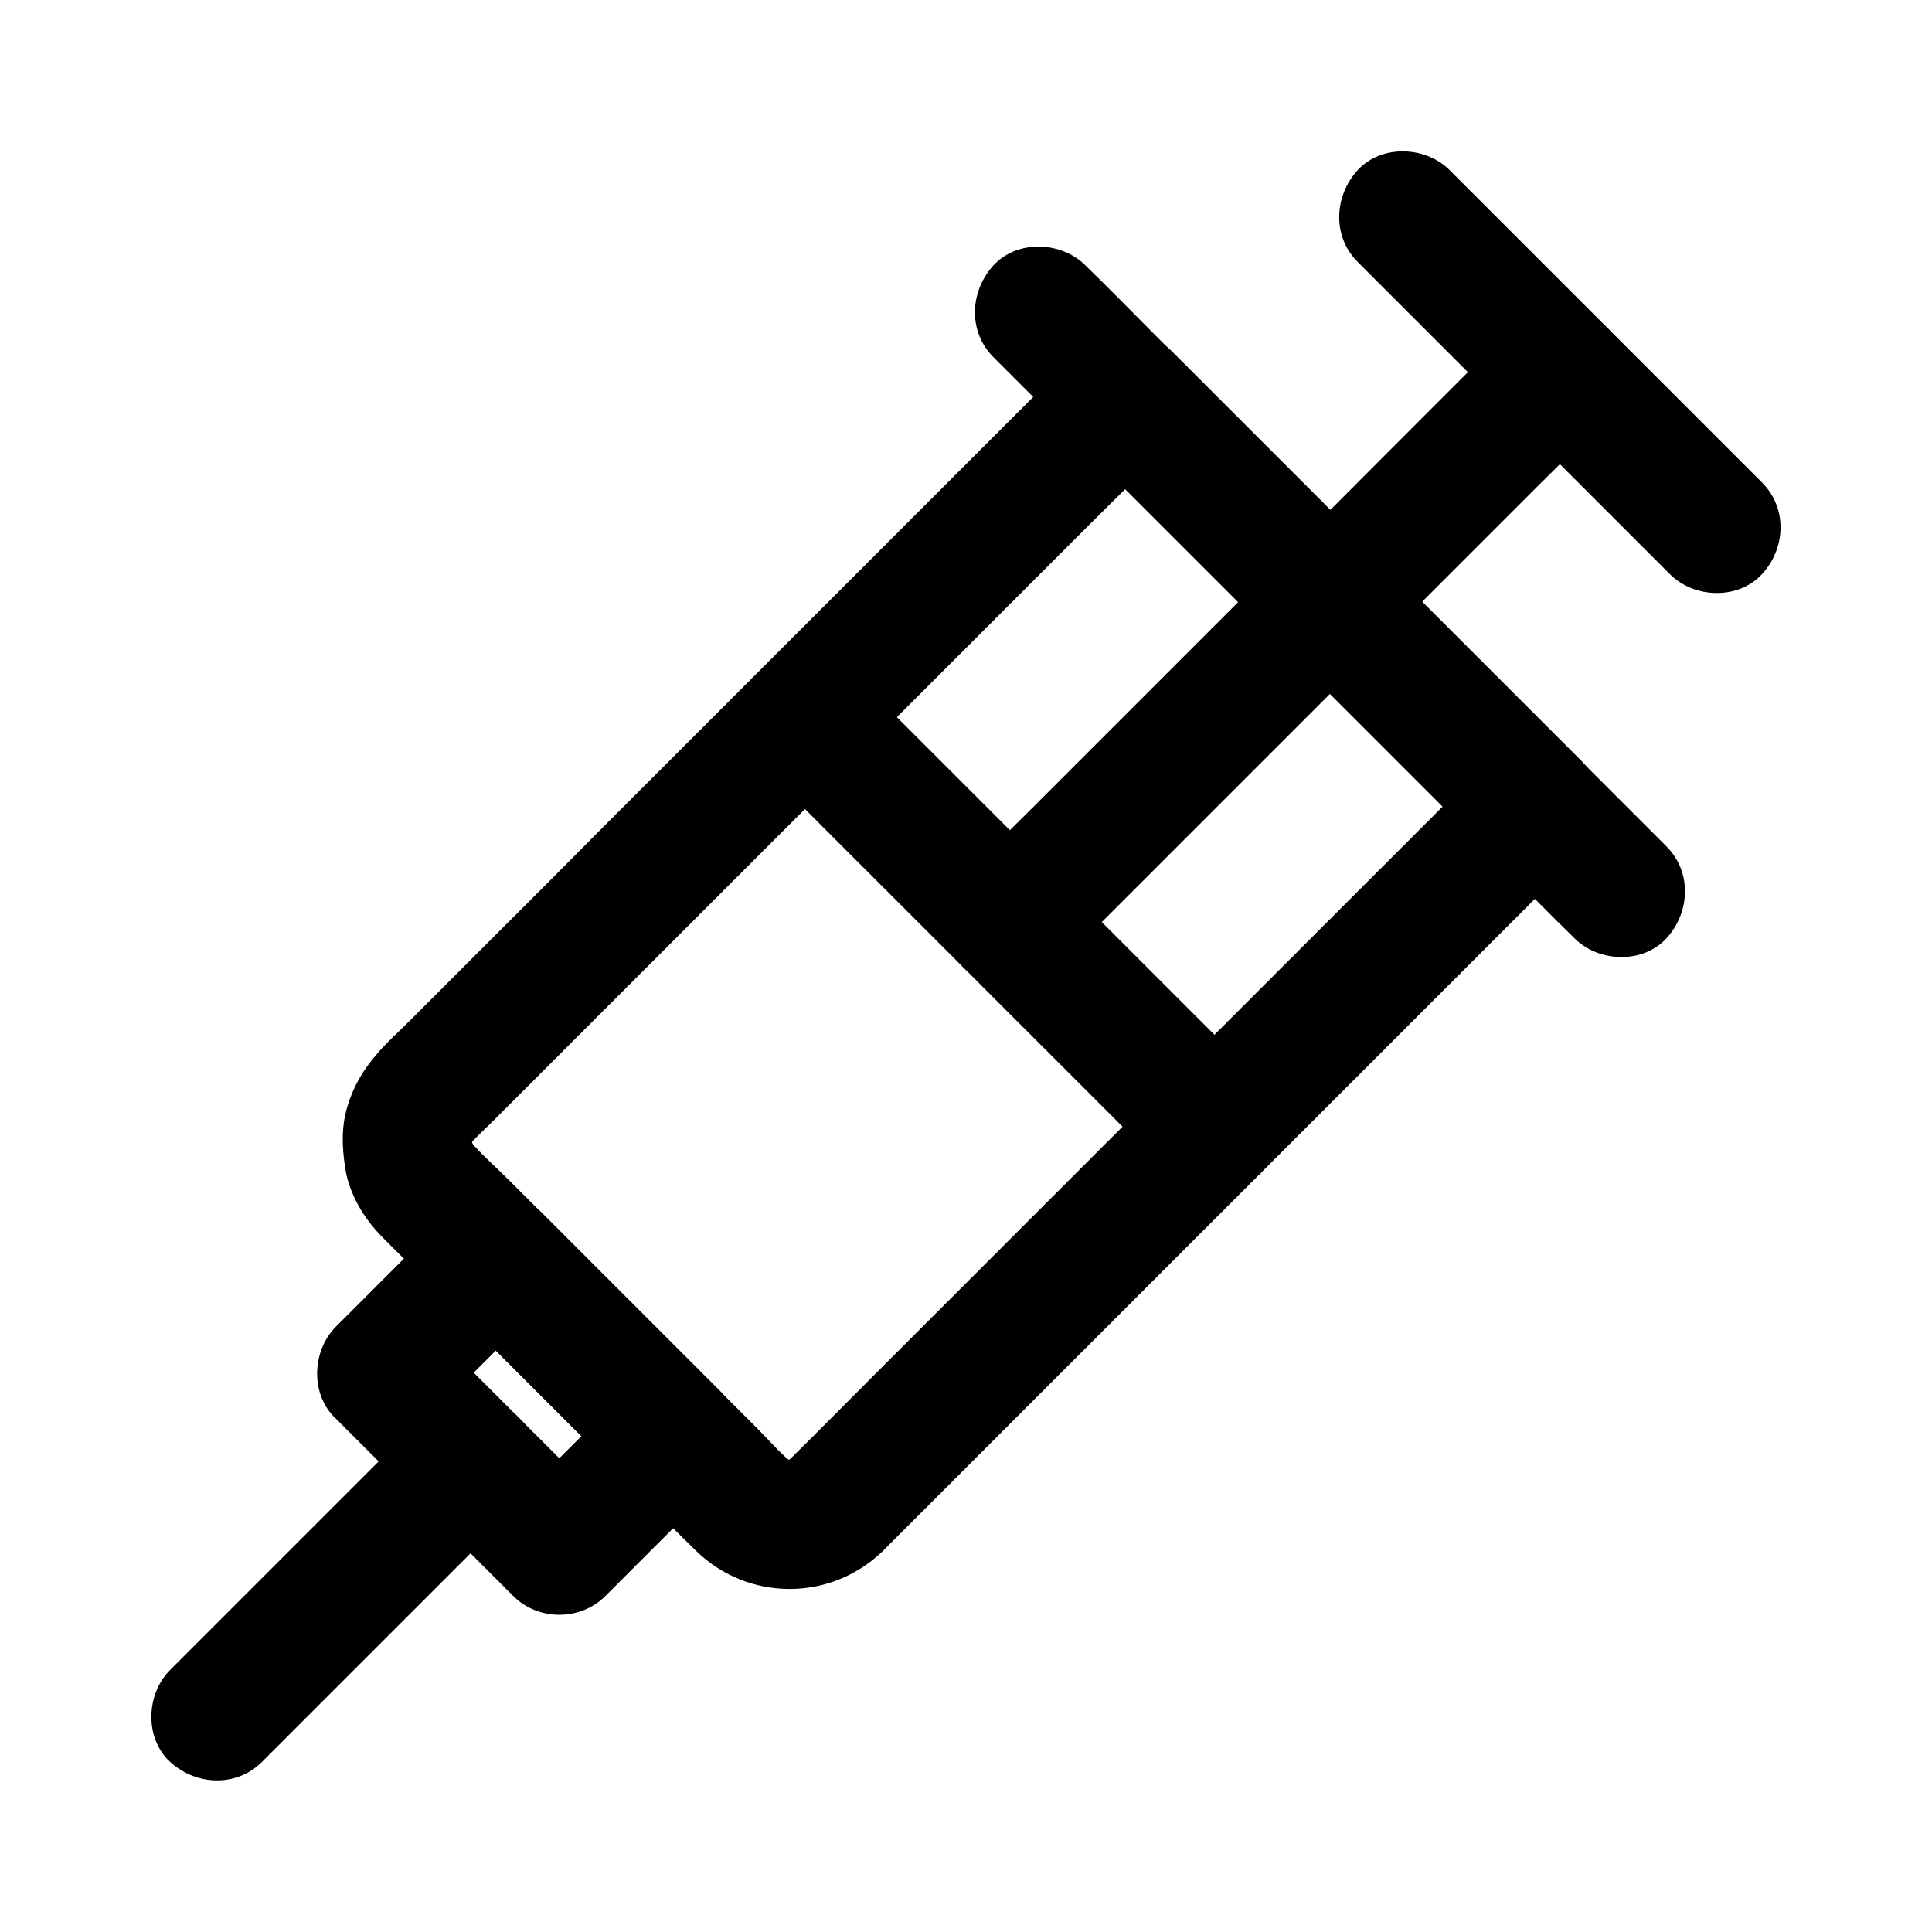 <?xml version="1.0" encoding="UTF-8"?>
<!-- Uploaded to: SVG Repo, www.svgrepo.com, Generator: SVG Repo Mixer Tools -->
<svg fill="#000000" width="800px" height="800px" version="1.1" viewBox="144 144 512 512" xmlns="http://www.w3.org/2000/svg">
 <g>
  <path d="m430.01 261.45 108.48 108.48v-24.355c-6.199 6.199-12.449 12.449-18.648 18.648-14.762 14.762-29.57 29.57-44.328 44.328-17.957 17.957-35.918 35.918-53.824 53.824-15.352 15.352-30.699 30.699-46.051 46.051-7.332 7.332-14.66 14.762-22.043 22.043-0.59 0.59-1.18 1.133-1.82 1.672 1.18-0.887 2.312-1.77 3.492-2.707-1.328 0.984-2.707 1.77-4.231 2.461 1.379-0.59 2.754-1.18 4.133-1.723-1.523 0.59-3 0.934-4.625 1.18 1.523-0.195 3.051-0.395 4.574-0.641-1.379 0.148-2.707 0.148-4.035 0 1.523 0.195 3.051 0.395 4.574 0.641-1.574-0.195-3.102-0.59-4.625-1.18 1.379 0.59 2.754 1.18 4.133 1.723-1.523-0.641-2.902-1.426-4.231-2.461 1.18 0.887 2.312 1.77 3.492 2.707-3.445-2.805-6.496-6.297-9.594-9.445-6.641-6.641-13.332-13.332-19.977-19.977l-45.758-45.758c-3.789-3.789-7.969-7.379-11.316-11.512 0.887 1.18 1.77 2.312 2.707 3.492-0.984-1.328-1.77-2.707-2.461-4.231 0.59 1.379 1.18 2.754 1.723 4.133-0.59-1.523-0.934-3-1.18-4.625 0.195 1.523 0.395 3.051 0.641 4.574-0.148-1.379-0.148-2.707 0-4.035-0.195 1.523-0.395 3.051-0.641 4.574 0.195-1.574 0.59-3.102 1.18-4.625-0.59 1.379-1.18 2.754-1.723 4.133 0.641-1.523 1.426-2.902 2.461-4.231-0.887 1.18-1.77 2.312-2.707 3.492 1.82-2.262 4.035-4.231 6.102-6.25 4.43-4.43 8.906-8.906 13.332-13.332 14.66-14.66 29.324-29.324 43.984-43.984 17.957-17.957 35.867-35.867 53.824-53.824l46.348-46.348c7.578-7.578 15.254-15.008 22.68-22.68l0.297-0.297c6.394-6.394 6.84-18.055 0-24.355-6.887-6.297-17.562-6.789-24.355 0l-7.969 7.969c-6.988 6.988-14.023 14.023-21.008 21.008-9.938 9.938-19.926 19.926-29.863 29.863-11.367 11.367-22.68 22.68-34.047 34.047-11.316 11.316-22.68 22.68-33.996 33.996-9.883 9.957-19.723 19.844-29.613 29.684-6.988 6.988-13.973 13.973-20.91 20.91-2.902 2.902-6.004 5.656-8.66 8.758-3.641 4.184-6.297 8.66-7.871 13.973-1.625 5.461-1.426 10.676-0.59 16.188 0.984 6.789 4.82 13.234 9.543 18.105 1.77 1.82 3.543 3.543 5.363 5.363 9.297 9.297 18.648 18.648 27.945 27.945 11.121 11.121 22.188 22.188 33.309 33.309 5.656 5.656 11.219 11.367 16.926 16.926 13.676 13.234 35.227 13.383 49.051 0.297 0.789-0.738 1.523-1.523 2.312-2.312l14.957-14.957c8.66-8.66 17.32-17.32 26.027-26.027l32.422-32.422c11.512-11.512 23.027-23.027 34.586-34.586 10.773-10.773 21.598-21.598 32.375-32.375 8.66-8.66 17.27-17.27 25.93-25.93l16.828-16.828c6.594-6.594 6.594-17.762 0-24.355l-36.801-36.801c-19.434-19.434-38.82-38.82-58.254-58.254-4.477-4.477-8.953-8.953-13.43-13.43-6.394-6.394-18.055-6.84-24.355 0-6.492 6.84-6.984 17.516-0.195 24.352z"/>
  <path d="m233.01 519.95 47.035 47.035c6.594 6.594 17.762 6.594 24.355 0l26.422-26.422c1.277-1.277 2.508-2.508 3.789-3.789 6.594-6.594 6.594-17.762 0-24.355-13.727-13.727-27.406-27.406-41.133-41.133l-5.902-5.902c-6.594-6.594-17.762-6.594-24.355 0-8.809 8.809-17.613 17.613-26.422 26.422l-3.789 3.789c-6.394 6.398-6.836 18.059 0 24.355 6.887 6.297 17.562 6.789 24.355 0 8.809-8.809 17.613-17.613 26.422-26.422l3.789-3.789h-24.355l41.133 41.133c1.969 1.969 3.938 3.938 5.902 5.902v-24.355c-8.809 8.809-17.613 17.613-26.422 26.422-1.277 1.277-2.508 2.508-3.789 3.789h24.355c-13.727-13.727-27.406-27.406-41.133-41.133-1.969-1.969-3.938-3.938-5.902-5.902-6.394-6.394-18.055-6.84-24.355 0-6.297 6.887-6.789 17.566 0 24.355z"/>
  <path d="m423.81 400.54c4.871-4.871 9.691-9.691 14.562-14.562 11.562-11.562 23.172-23.172 34.734-34.734 14.07-14.07 28.141-28.141 42.164-42.164 12.102-12.102 24.207-24.207 36.309-36.309 5.902-5.902 11.906-11.711 17.711-17.711 0.098-0.098 0.148-0.148 0.246-0.246 6.394-6.394 6.84-18.055 0-24.355-6.887-6.297-17.562-6.789-24.355 0-4.871 4.871-9.691 9.691-14.562 14.562-11.559 11.559-23.121 23.121-34.684 34.734-14.07 14.07-28.141 28.141-42.164 42.164-12.102 12.102-24.207 24.207-36.309 36.309-5.902 5.902-11.906 11.711-17.711 17.711-0.098 0.098-0.148 0.148-0.246 0.246-6.394 6.394-6.84 18.055 0 24.355 6.789 6.348 17.465 6.84 24.305 0z"/>
  <path d="m610.92 271.83c-9.348-9.348-18.695-18.695-28.043-28.043-14.809-14.809-29.668-29.668-44.477-44.477-3.394-3.394-6.84-6.84-10.234-10.234-6.394-6.394-18.055-6.84-24.355 0-6.297 6.887-6.789 17.562 0 24.355l82.754 82.754c6.394 6.394 18.055 6.84 24.355 0 6.348-6.84 6.84-17.516 0-24.355z"/>
  <path d="m256.53 519.11-22.781 22.781c-12.102 12.102-24.207 24.207-36.309 36.309l-8.363 8.363c-6.394 6.394-6.84 18.055 0 24.355 6.887 6.297 17.562 6.789 24.355 0l22.781-22.781c12.102-12.102 24.207-24.207 36.309-36.309l8.363-8.363c6.394-6.394 6.84-18.055 0-24.355-6.891-6.301-17.566-6.789-24.355 0z"/>
  <path d="m478.08 430.45-108.48-108.48c-6.394-6.394-18.055-6.84-24.355 0-6.297 6.887-6.789 17.562 0 24.355l36.801 36.801c19.434 19.434 38.82 38.82 58.254 58.254 4.477 4.477 8.953 8.953 13.43 13.43 6.394 6.394 18.055 6.84 24.355 0 6.297-6.891 6.789-17.516 0-24.355z"/>
  <path d="m407.28 238.67c5.117 5.117 10.234 10.234 15.352 15.352 12.25 12.25 24.453 24.453 36.703 36.703 14.859 14.859 29.719 29.719 44.574 44.574l38.375 38.375c6.25 6.25 12.398 12.594 18.746 18.746 0.098 0.098 0.195 0.195 0.246 0.246 6.394 6.394 18.055 6.84 24.355 0 6.297-6.887 6.789-17.562 0-24.355-5.117-5.117-10.234-10.234-15.352-15.352-12.25-12.25-24.453-24.453-36.703-36.703-14.859-14.859-29.719-29.719-44.574-44.574-12.793-12.793-25.586-25.586-38.375-38.375-6.25-6.25-12.398-12.594-18.746-18.746-0.098-0.098-0.195-0.195-0.246-0.246-6.394-6.394-18.055-6.84-24.355 0-6.297 6.891-6.789 17.566 0 24.355z"/>
 </g>
</svg>